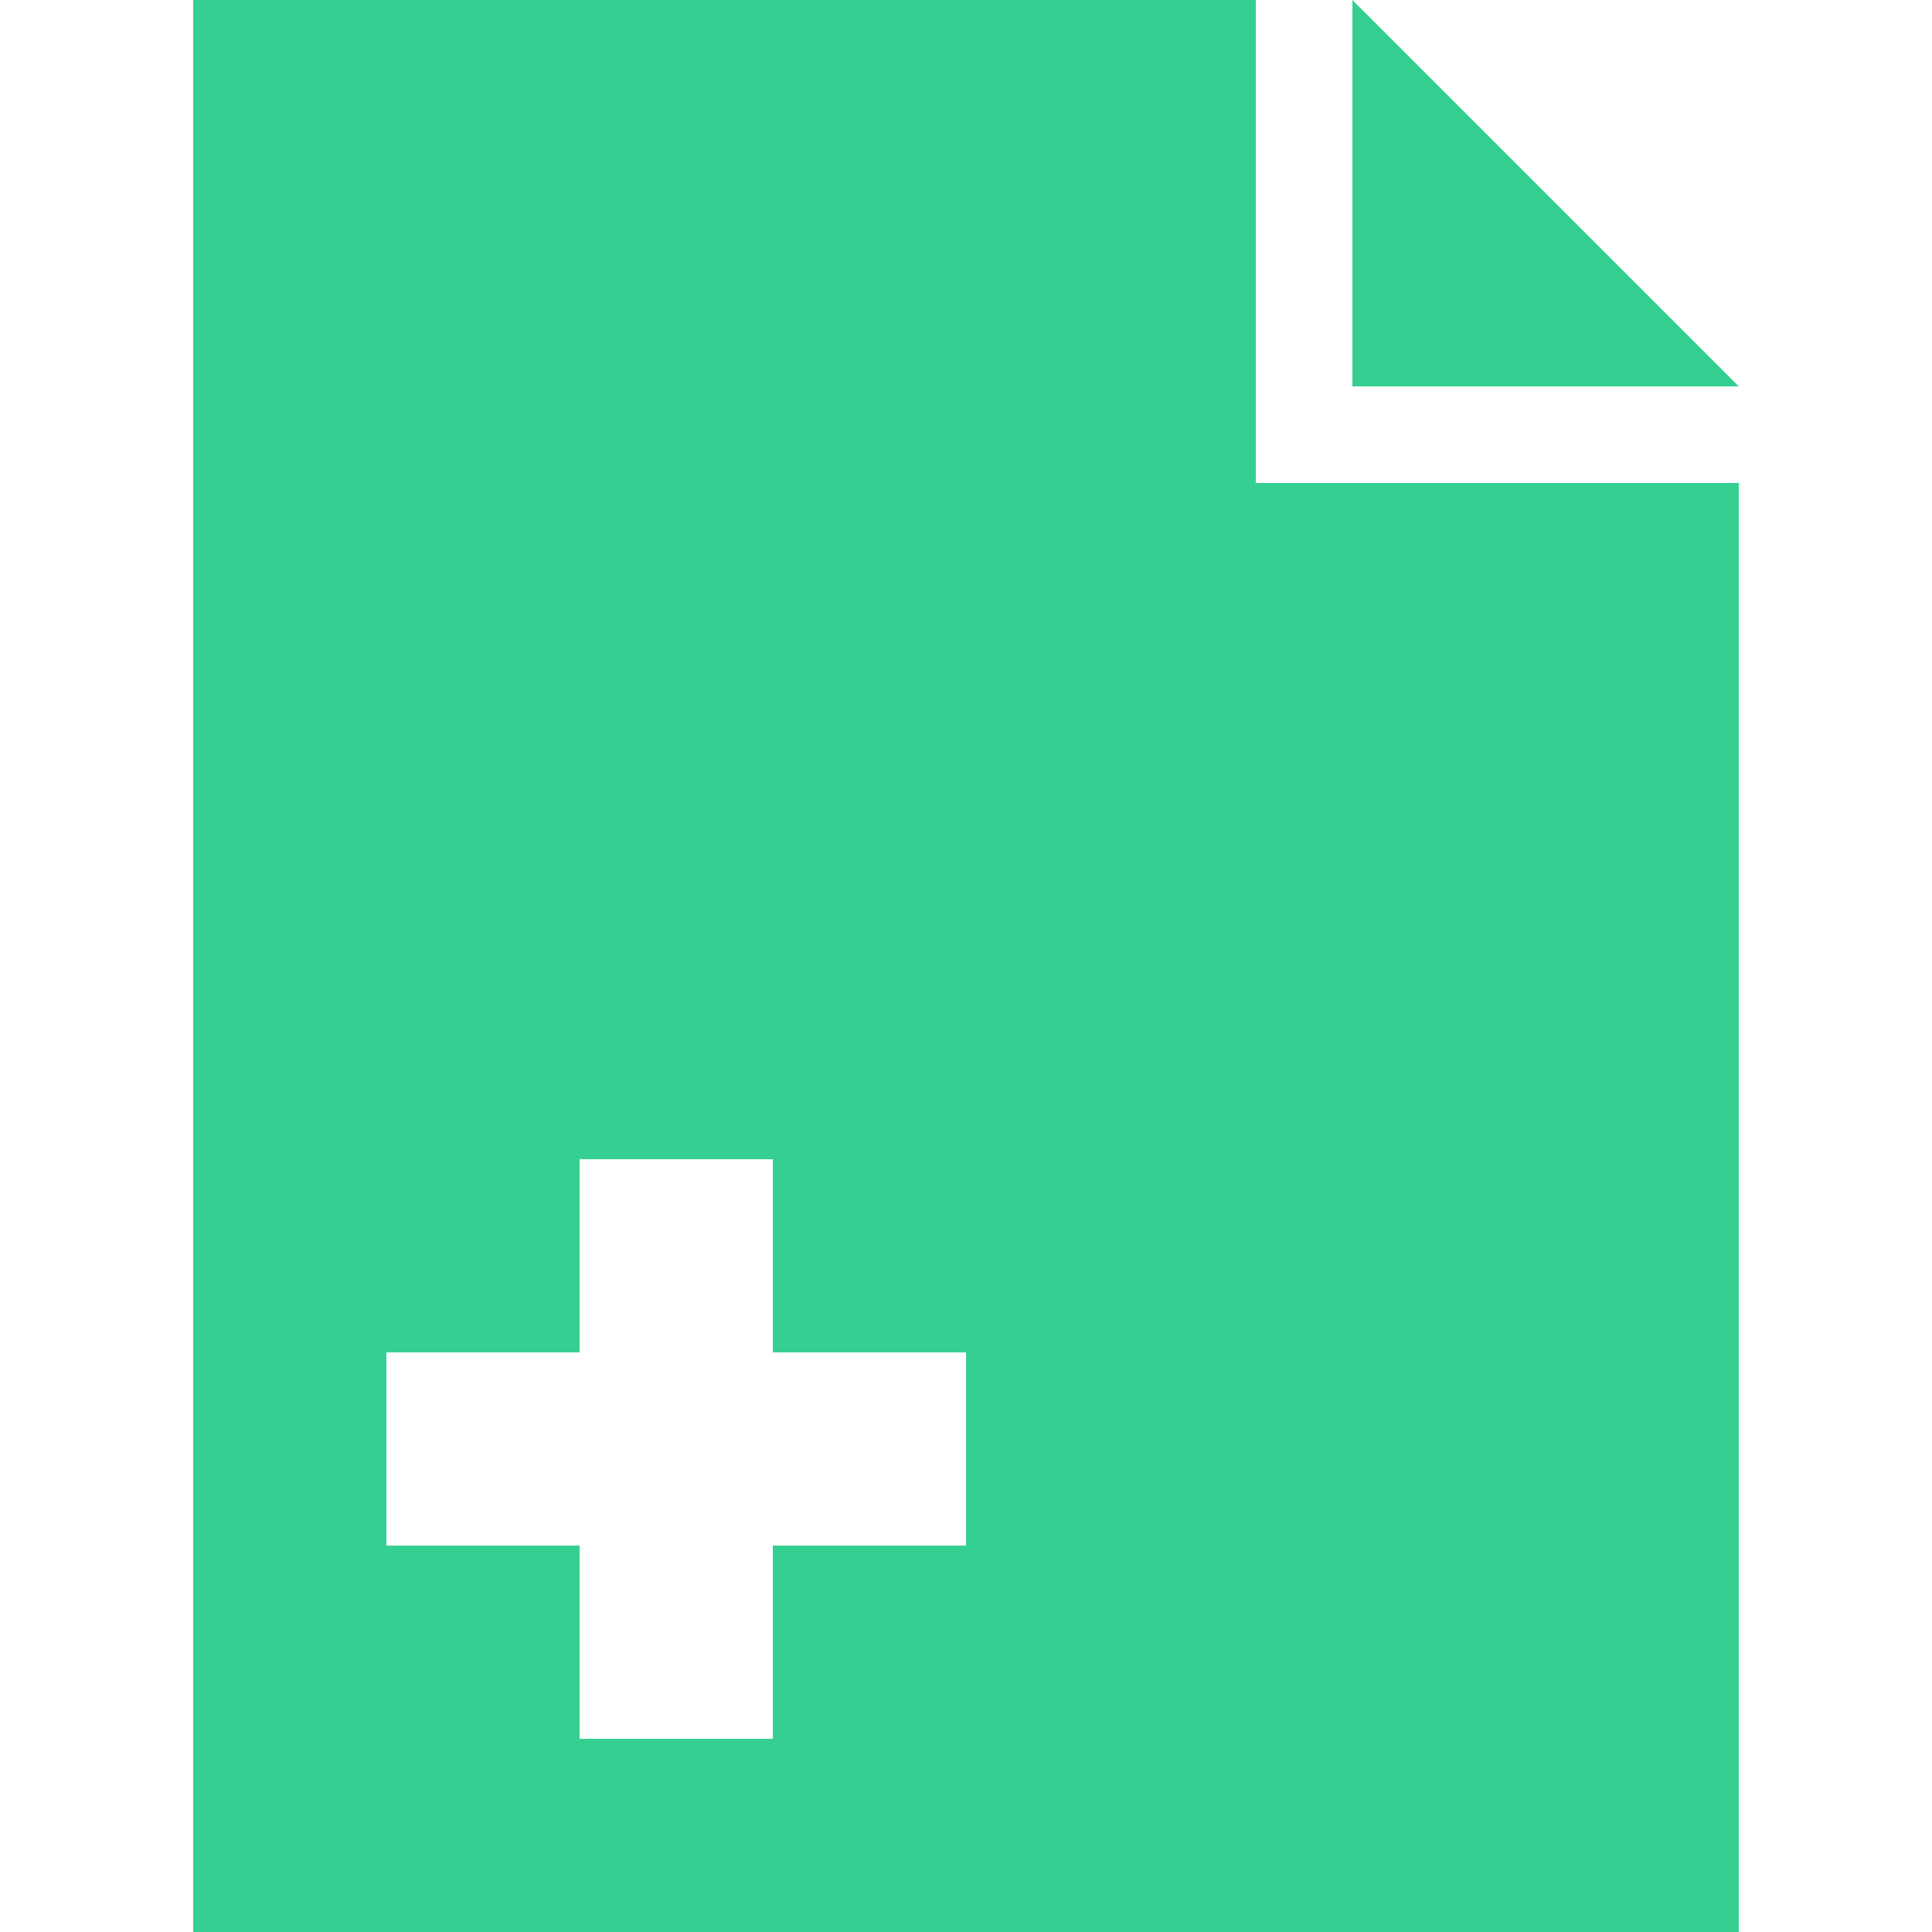 <svg viewBox="0 0 45 45" xmlns="http://www.w3.org/2000/svg" fill-rule="evenodd" clip-rule="evenodd" stroke-linejoin="round" stroke-miterlimit="2"><path fill="none" d="M0 0h45v45H0z"/><path d="M29.25 11.25H40.5V45h-36V0h24.75v11.25zM18 31.5V27h-4.5v4.5H9V36h4.5v4.5H18V36h4.5v-4.5H18zM40.5 9h-9V0l9 9z" fill="#36cf92"/></svg>